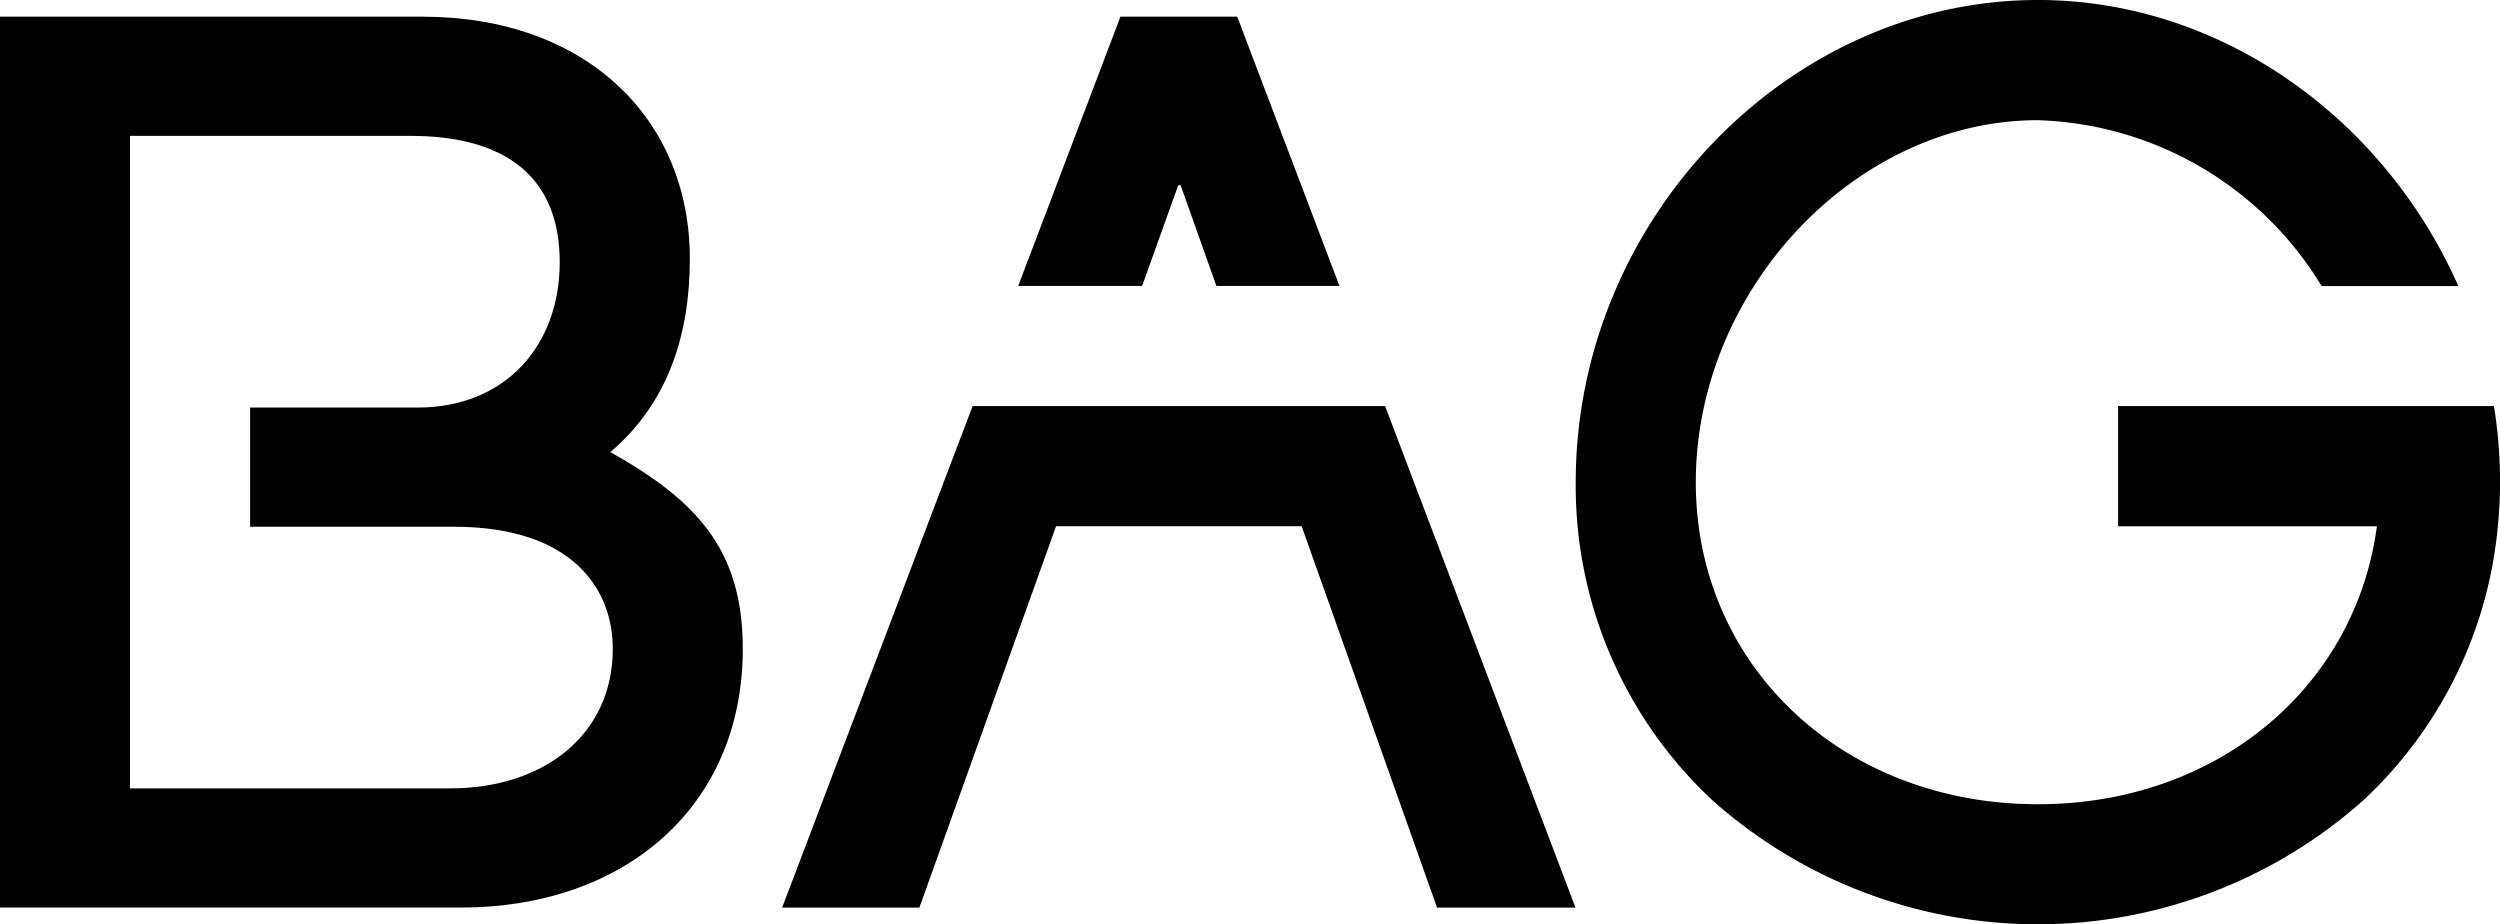 <svg xmlns="http://www.w3.org/2000/svg" width="112.323" height="41.526" viewBox="0 0 112.323 41.526">
    <defs>
        <clipPath id="kuuin0umoa">
            <path data-name="Rectangle 550" d="M0 0h112.323v41.526H0z"/>
        </clipPath>
    </defs>
    <g data-name="Group 2983">
        <g data-name="Group 2982" style="clip-path:url(#kuuin0umoa)">
            <path data-name="Path 3507" d="M27.424 20.312c2.6-2.217 3.57-5.283 3.57-8.69C30.994 5.348 26.343.75 18.986.75H0v40.026h20.716c7.3 0 12.657-4.49 12.657-11.629 0-4.49-2.109-6.671-5.95-8.835M20.23 35.421H5.841V6.105h12.6c4.273 0 6.707 1.839 6.707 5.679 0 3.732-2.434 6.527-6.382 6.527h-7.528v5.355h9.154c5.3 0 7.14 2.776 7.14 5.481 0 3.895-3.137 6.274-7.3 6.274"/>
            <path data-name="Path 3508" d="M52.937 8.322h.108l1.607 4.526h5.53L55.588.748h-5.247l-4.594 12.1h5.569z"/>
            <path data-name="Path 3509" d="M62.231 18.245H43.698l-8.556 22.532h6.166l6.14-17.135h11.034l6.083 17.135h6.22z"/>
            <path data-name="Path 3510" d="M112.048 18.245H95.165v5.4h11.627c-.964 7.243-7.188 12.489-15.233 12.489-8.761 0-15.368-6.219-15.368-14.466C76.192 13 83.373 5.4 91.56 5.4a15.463 15.463 0 0 1 12.749 7.453h6.142C107.139 5.354 99.825 0 91.56 0 80.305 0 70.796 9.921 70.796 21.664a19.305 19.305 0 0 0 6.151 14.3 21.971 21.971 0 0 0 29.225 0 19.2 19.2 0 0 0 6.054-12.322c.063-.651.1-1.31.1-1.977a21.662 21.662 0 0 0-.275-3.42"/>
        </g>
    </g>
</svg>
